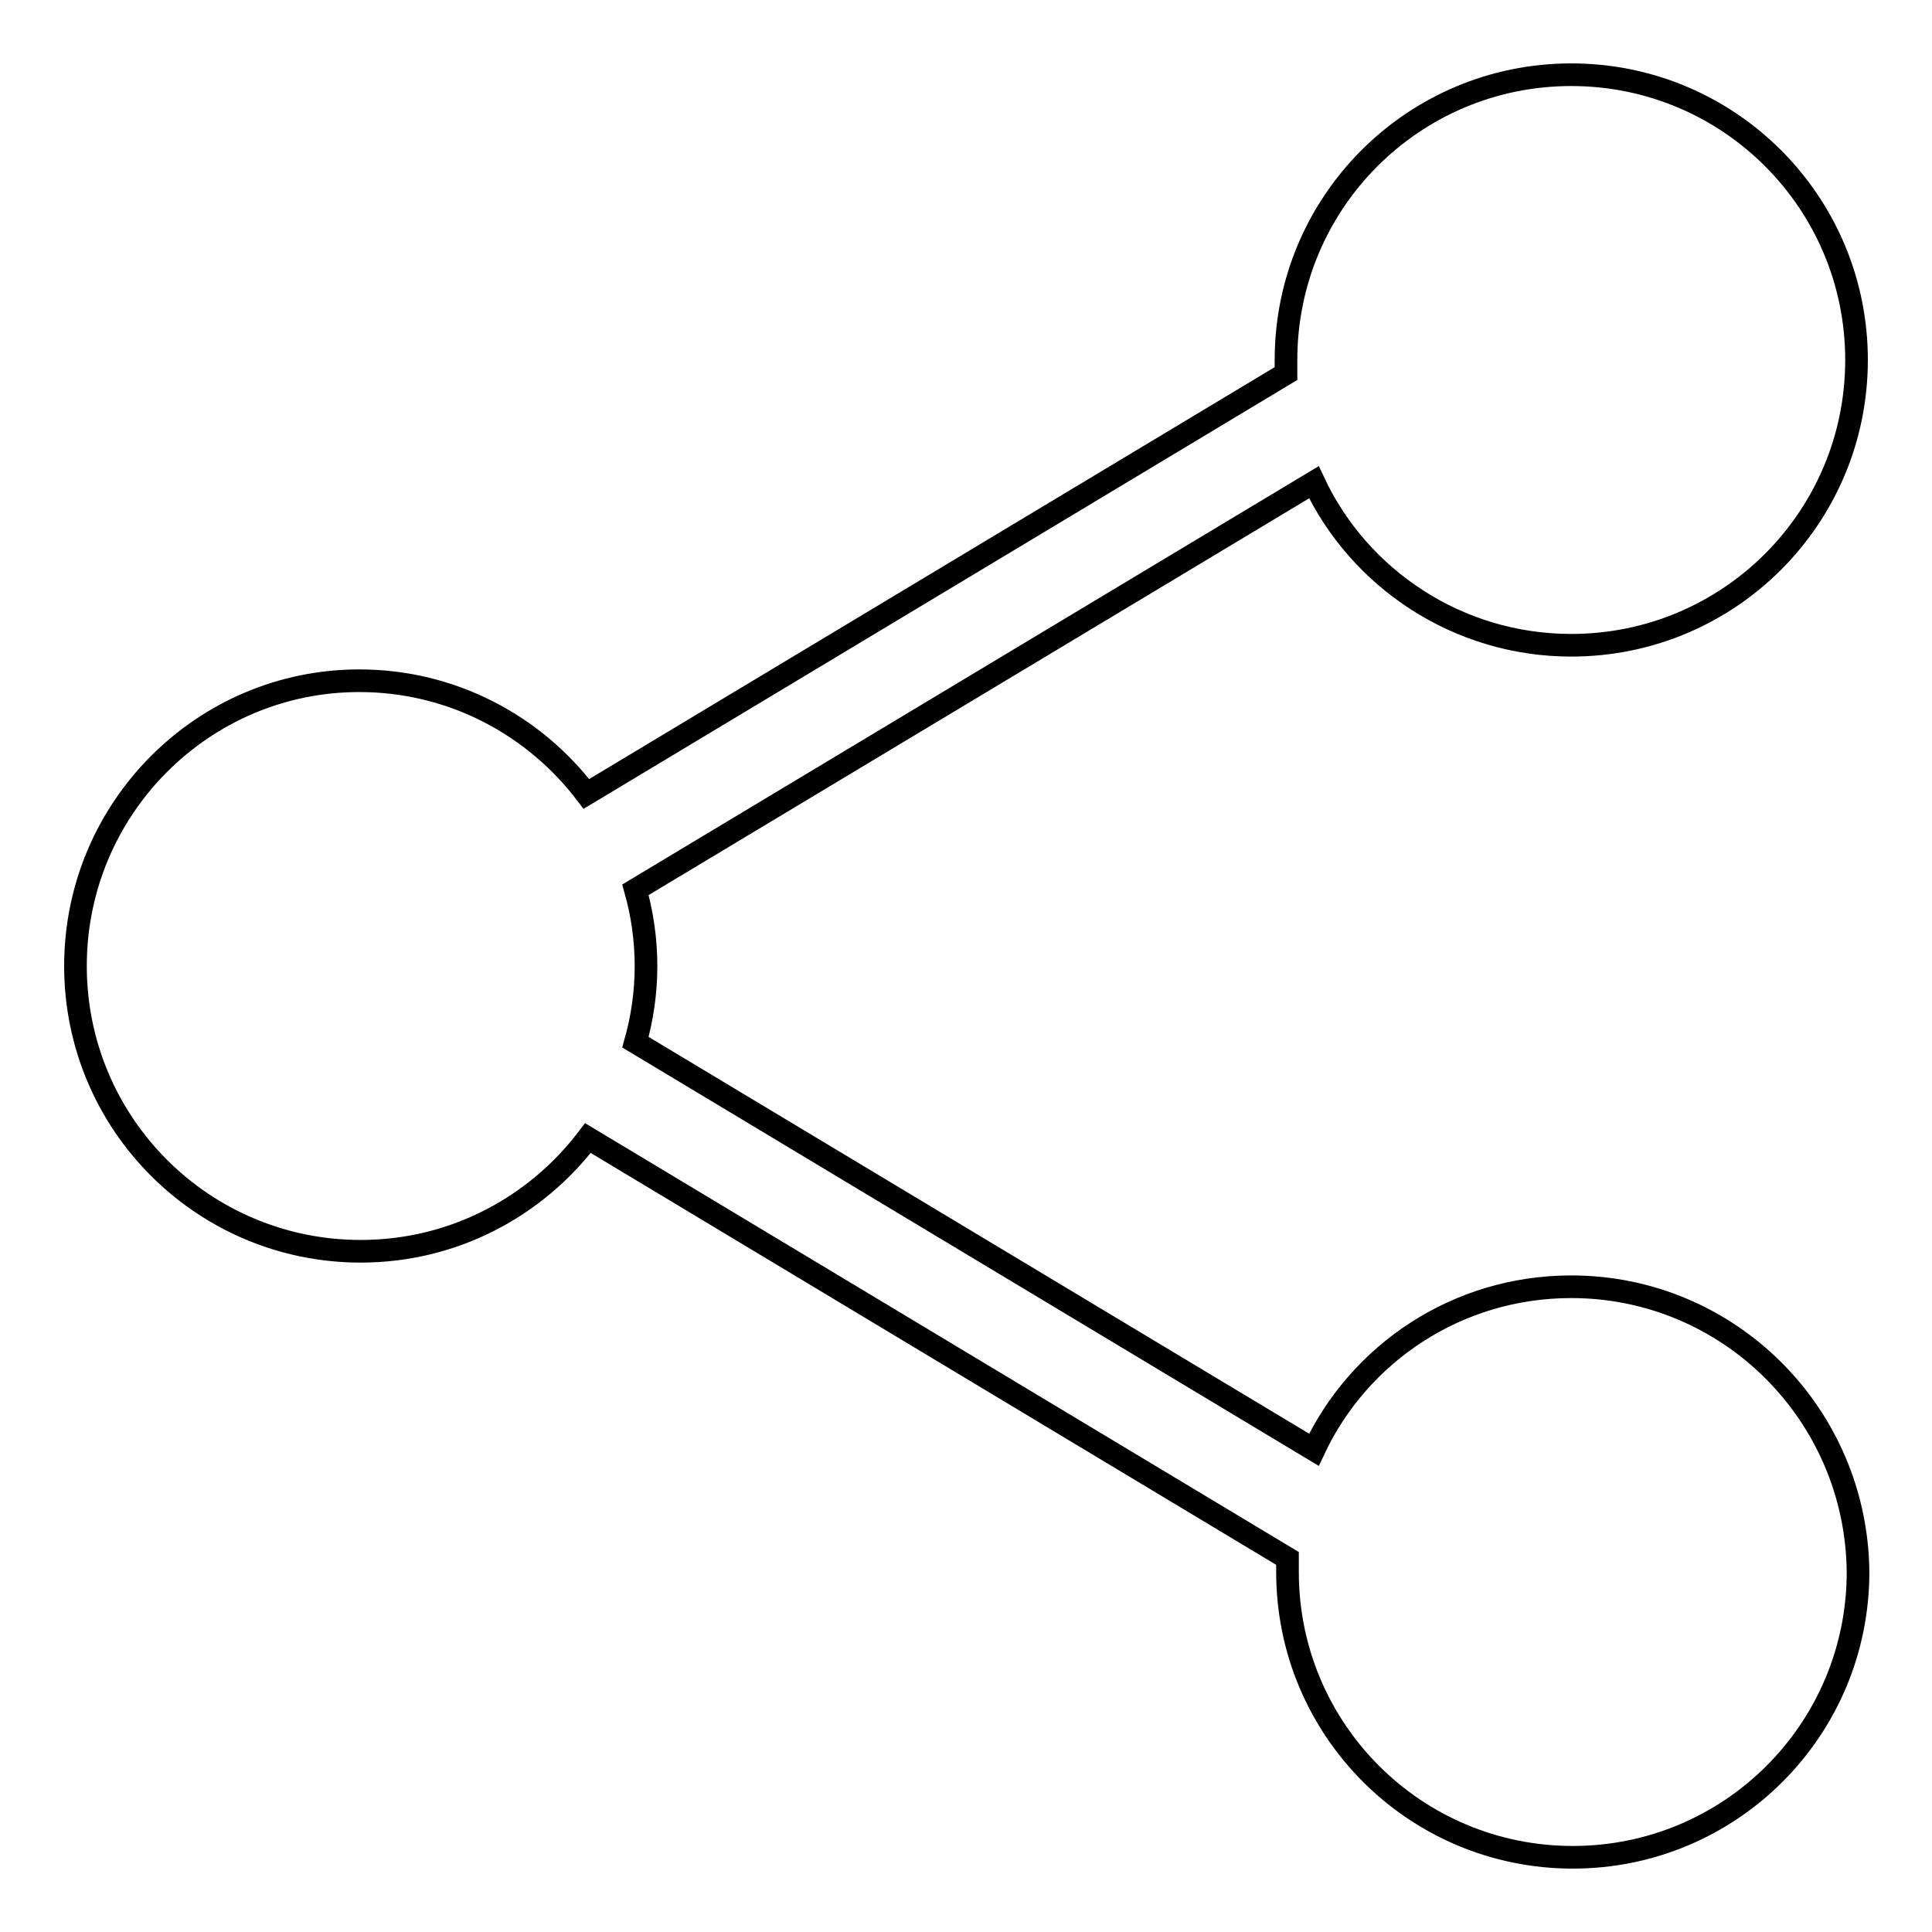<?xml version="1.0" encoding="utf-8"?>
<!-- Svg Vector Icons : http://www.onlinewebfonts.com/icon -->
<!DOCTYPE svg PUBLIC "-//W3C//DTD SVG 1.1//EN" "http://www.w3.org/Graphics/SVG/1.1/DTD/svg11.dtd">
<svg version="1.1" xmlns="http://www.w3.org/2000/svg" xmlns:xlink="http://www.w3.org/1999/xlink" x="0px" y="0px" viewBox="0 0 256 256" enable-background="new 0 0 256 256" xml:space="preserve">
<g><g><path stroke-width="3" fill-opacity="0" stroke="#000000"  d="M208.2,170.5c-15.1,0-28.1,8.8-34.1,21.6l-89.9-54c0.9-3.2,1.4-6.6,1.4-10.1c0-3.5-0.5-6.9-1.4-10.1l89.9-54c6,12.8,19.1,21.6,34.1,21.6c20.9,0,37.8-16.9,37.8-37.8c0-20.9-16.9-37.8-37.8-37.8c-20.9,0-37.8,16.9-37.8,37.8c0,0.6,0,1.2,0,1.8l-92.7,55.7c-6.9-9.1-17.8-15-30.1-15C26.9,90.2,10,107.1,10,128c0,20.9,16.9,37.8,37.8,37.8c12.3,0,23.2-5.9,30.1-15l92.7,55.7c0,0.6,0,1.2,0,1.8c0,20.9,16.9,37.8,37.8,37.8c20.9,0,37.8-16.9,37.8-37.8C246,187.4,229.1,170.5,208.2,170.5z"/></g></g>
</svg>